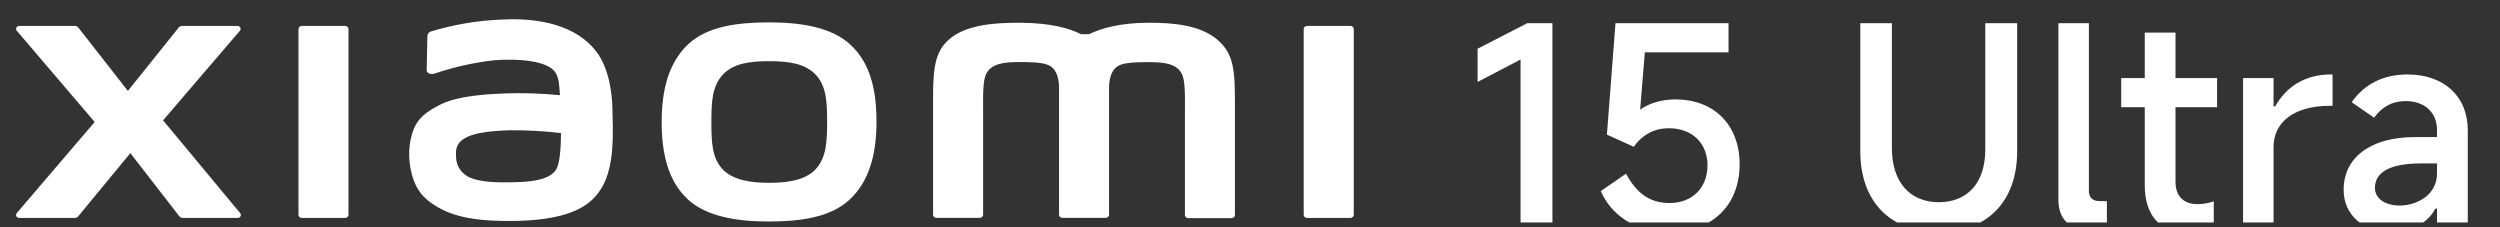 <?xml version="1.0" encoding="UTF-8"?>
<svg xmlns="http://www.w3.org/2000/svg" width="363" height="33" viewBox="0 0 363 33" fill="none">
  <rect x="0" y="0" width="363" height="33" fill="#333333" stroke="none"/>
  <g clip-path="url(#clip0_1844_15775)">
    <g clip-path="url(#clip1_1844_15775)">
      <path d="M111.674 3.251C107.235 3.251 102.781 3.778 99.974 6.379C97.166 8.98 96.074 12.882 96.074 17.681C96.074 22.48 97.069 26.31 99.835 28.911C102.601 31.512 107.207 32.163 111.646 32.163C116.086 32.163 120.539 31.604 123.347 29.002C126.154 26.401 127.268 22.5 127.268 17.681C127.268 12.862 126.279 9.071 123.471 6.476C120.664 3.882 116.121 3.251 111.674 3.251ZM118.416 24.593C116.847 26.271 114.011 26.544 111.674 26.544C109.337 26.544 106.509 26.252 104.939 24.593C103.369 22.935 103.293 20.601 103.293 17.687C103.293 14.774 103.397 12.518 104.96 10.833C106.522 9.149 109.039 8.883 111.695 8.883C114.35 8.883 116.867 9.175 118.43 10.833C119.993 12.492 120.097 14.768 120.097 17.687C120.097 20.607 119.979 22.909 118.416 24.593ZM50.115 3.765H43.823C43.759 3.764 43.697 3.775 43.638 3.797C43.579 3.819 43.526 3.852 43.481 3.894C43.436 3.936 43.4 3.985 43.376 4.04C43.351 4.095 43.339 4.154 43.339 4.213V31.194C43.339 31.253 43.351 31.312 43.376 31.367C43.4 31.422 43.436 31.472 43.481 31.514C43.526 31.555 43.579 31.588 43.638 31.61C43.697 31.633 43.759 31.643 43.823 31.643H50.115C50.243 31.643 50.365 31.596 50.455 31.512C50.546 31.428 50.598 31.314 50.599 31.194V4.213C50.598 4.094 50.546 3.98 50.455 3.896C50.365 3.812 50.243 3.765 50.115 3.765ZM23.679 17.473L34.833 4.467C34.889 4.404 34.924 4.327 34.934 4.246C34.944 4.164 34.93 4.082 34.892 4.008C34.854 3.934 34.795 3.872 34.721 3.829C34.646 3.786 34.561 3.763 34.473 3.765H26.445C26.35 3.765 26.256 3.786 26.171 3.825C26.086 3.865 26.012 3.922 25.954 3.992L18.569 13.2L11.37 3.999C11.313 3.927 11.239 3.869 11.153 3.828C11.068 3.787 10.974 3.766 10.879 3.765H2.802C2.715 3.763 2.629 3.786 2.555 3.829C2.481 3.872 2.421 3.934 2.383 4.008C2.345 4.082 2.331 4.164 2.341 4.246C2.352 4.327 2.387 4.404 2.442 4.467L13.749 17.713L2.429 30.947C2.375 31.01 2.342 31.086 2.333 31.167C2.323 31.247 2.338 31.328 2.376 31.401C2.413 31.474 2.472 31.535 2.545 31.578C2.618 31.62 2.702 31.643 2.788 31.643H10.865C10.962 31.642 11.058 31.62 11.144 31.578C11.231 31.536 11.306 31.476 11.363 31.402L18.928 22.233L26.044 31.409C26.102 31.481 26.177 31.54 26.264 31.58C26.35 31.621 26.445 31.642 26.542 31.643H34.515C34.601 31.643 34.685 31.62 34.758 31.578C34.831 31.535 34.89 31.474 34.927 31.401C34.965 31.328 34.98 31.247 34.971 31.167C34.961 31.086 34.928 31.01 34.874 30.947L23.679 17.473ZM176.822 5.813C174.263 3.576 170.149 3.303 166.822 3.303C162.521 3.303 159.783 4.161 158.123 4.968H156.968C155.343 4.122 152.48 3.303 147.979 3.303C144.646 3.303 140.566 3.531 138.049 5.521C135.974 7.159 135.483 9.351 135.483 13.838V31.181C135.484 31.241 135.497 31.3 135.522 31.355C135.548 31.41 135.584 31.459 135.63 31.501C135.675 31.543 135.729 31.575 135.788 31.597C135.847 31.619 135.91 31.63 135.974 31.63H142.26C142.323 31.63 142.387 31.619 142.446 31.597C142.505 31.575 142.559 31.543 142.604 31.501C142.65 31.459 142.686 31.41 142.711 31.355C142.737 31.3 142.75 31.241 142.751 31.181V31.122V16.907C142.751 14.306 142.647 11.653 143.235 10.651C143.698 9.871 144.417 9.006 147.833 9.006C151.907 9.006 152.868 9.273 153.511 10.957C153.68 11.498 153.768 12.058 153.774 12.622V31.181C153.774 31.24 153.786 31.299 153.811 31.354C153.835 31.409 153.871 31.459 153.916 31.5C153.961 31.542 154.014 31.575 154.073 31.597C154.132 31.619 154.194 31.63 154.258 31.63H160.544C160.607 31.63 160.67 31.619 160.729 31.597C160.788 31.575 160.842 31.543 160.888 31.501C160.933 31.459 160.97 31.41 160.995 31.355C161.02 31.3 161.034 31.241 161.035 31.181V12.635C161.04 12.071 161.128 11.511 161.297 10.97C161.94 9.273 162.895 9.019 166.968 9.019C170.384 9.019 171.117 9.884 171.566 10.664C172.161 11.666 172.05 14.345 172.05 16.92V31.226C172.051 31.286 172.065 31.345 172.09 31.4C172.115 31.455 172.151 31.505 172.197 31.546C172.243 31.588 172.296 31.621 172.356 31.643C172.415 31.665 172.478 31.676 172.541 31.675H178.827C178.954 31.675 179.076 31.628 179.167 31.544C179.258 31.46 179.309 31.346 179.311 31.226V14.969C179.311 10.235 179.152 7.849 176.822 5.813ZM86.572 7.465C83.668 3.7 78.398 2.562 72.963 2.835C69.438 2.964 65.948 3.546 62.59 4.565C61.982 4.779 62.058 5.273 62.051 5.573C62.051 6.568 61.947 9.143 61.954 10.19C61.954 10.651 62.556 10.84 63.061 10.697C65.88 9.734 68.809 9.08 71.788 8.746C75.017 8.499 79.394 8.746 80.611 10.469C81.185 11.289 81.213 12.544 81.303 13.825C78.66 13.556 76 13.469 73.344 13.565C71.027 13.662 66.643 13.851 64.008 15.151C61.892 16.211 60.647 17.174 59.983 18.968C59.474 20.448 59.301 22.013 59.479 23.559C59.866 26.811 61.055 28.391 62.666 29.51C65.204 31.278 68.413 32.208 75.038 32.072C83.855 31.89 86.171 29.21 87.34 27.305C89.331 24.054 88.986 18.949 88.923 15.808C88.903 14.501 88.695 10.222 86.572 7.465ZM80.826 24.483C79.996 26.128 77.029 26.382 75.293 26.434C72.043 26.57 69.651 26.434 68.102 25.732C67.561 25.461 67.103 25.063 66.775 24.576C66.446 24.089 66.258 23.53 66.228 22.955C66.172 21.895 66.193 21.355 66.698 20.724C67.846 19.326 70.847 19.027 73.897 18.916C76.425 18.888 78.953 19.025 81.462 19.326C81.441 21.433 81.296 23.553 80.826 24.483ZM196.074 3.765H189.788C189.724 3.764 189.661 3.775 189.602 3.797C189.543 3.819 189.489 3.852 189.443 3.893C189.398 3.935 189.361 3.985 189.336 4.04C189.311 4.095 189.298 4.154 189.297 4.213V31.194C189.298 31.254 189.311 31.313 189.336 31.368C189.361 31.422 189.398 31.472 189.443 31.514C189.489 31.555 189.543 31.588 189.602 31.61C189.661 31.633 189.724 31.643 189.788 31.643H196.074C196.137 31.643 196.2 31.633 196.259 31.61C196.318 31.588 196.372 31.555 196.418 31.514C196.463 31.472 196.5 31.422 196.525 31.368C196.55 31.313 196.564 31.254 196.565 31.194V4.213C196.564 4.154 196.55 4.095 196.525 4.04C196.5 3.985 196.463 3.935 196.418 3.893C196.372 3.852 196.318 3.819 196.259 3.797C196.2 3.775 196.137 3.764 196.074 3.765Z" fill="white"></path>
    </g>
    <path d="M225.411 33.143H220.784V8.641L214.548 11.9V7.072L221.75 3.371H225.411V33.143ZM243.259 14.434C248.932 14.434 252.593 18.176 252.593 23.849C252.593 29.803 248.61 33.706 242.374 33.706C237.385 33.706 233.925 31.171 232.436 27.751L236.098 25.217C237.506 27.832 239.356 29.481 242.414 29.481C245.713 29.481 247.926 27.269 247.926 24.01C247.926 20.791 245.713 18.619 242.293 18.619C240.242 18.619 238.471 19.544 237.224 21.314L233.322 19.544L234.569 3.371H250.984V7.595H238.833L238.149 15.923C239.558 14.917 241.408 14.434 243.259 14.434ZM281.503 29.361C285.687 29.361 288.262 26.544 288.262 21.716V3.371H292.889V21.998C292.889 29.28 288.504 33.706 281.503 33.706C274.503 33.706 270.117 29.28 270.117 21.998V3.371H274.704V21.556C274.704 26.464 277.359 29.361 281.503 29.361ZM298.88 28.999V3.371H303.306V27.671C303.306 28.677 303.829 29.2 304.875 29.2H305.921V33.384H303.628C300.489 33.384 298.88 31.855 298.88 28.999ZM321.919 11.337V15.561H315.884V26.384C315.884 28.476 317.051 29.642 319.063 29.642C319.787 29.642 320.592 29.522 321.436 29.24V33.384C320.39 33.746 319.264 33.907 318.057 33.907C313.752 33.907 311.419 31.413 311.419 26.866V15.561H307.999V11.337H311.419V4.738H315.884V11.337H321.919ZM330.12 33.143H325.694V11.337H330.12V15.44H330.361C331.971 12.584 334.707 10.813 338.408 10.813H338.69V15.36H338.327C332.896 15.36 330.12 17.895 330.12 21.314V33.143ZM347.337 33.706C343.273 33.706 340.296 31.332 340.296 27.55C340.296 22.883 344.199 19.906 350.596 19.906H353.854V18.86C353.854 16.325 352.044 14.676 349.308 14.676C347.337 14.676 345.848 15.521 344.722 17.09L341.463 14.837C343.394 12.101 346.17 10.813 349.59 10.813C354.78 10.813 358.32 13.911 358.32 18.9V33.143H353.854V30.286H353.613C352.527 32.418 349.992 33.706 347.337 33.706ZM348.463 29.843C350.756 29.843 353.854 28.435 353.854 25.177V23.728H351.521C347.095 23.728 344.842 24.975 344.842 27.269C344.842 28.838 346.291 29.843 348.463 29.843Z" fill="white"></path>
  </g>
  <defs>
    <clipPath id="clip0_1844_15775">
      <rect width="362.9" height="32.3" fill="white"></rect>
    </clipPath>
    <clipPath id="clip1_1844_15775">
      <rect width="194.265" height="29.887" fill="white" transform="translate(2.299 2.442)"></rect>
    </clipPath>
  </defs>
</svg>

